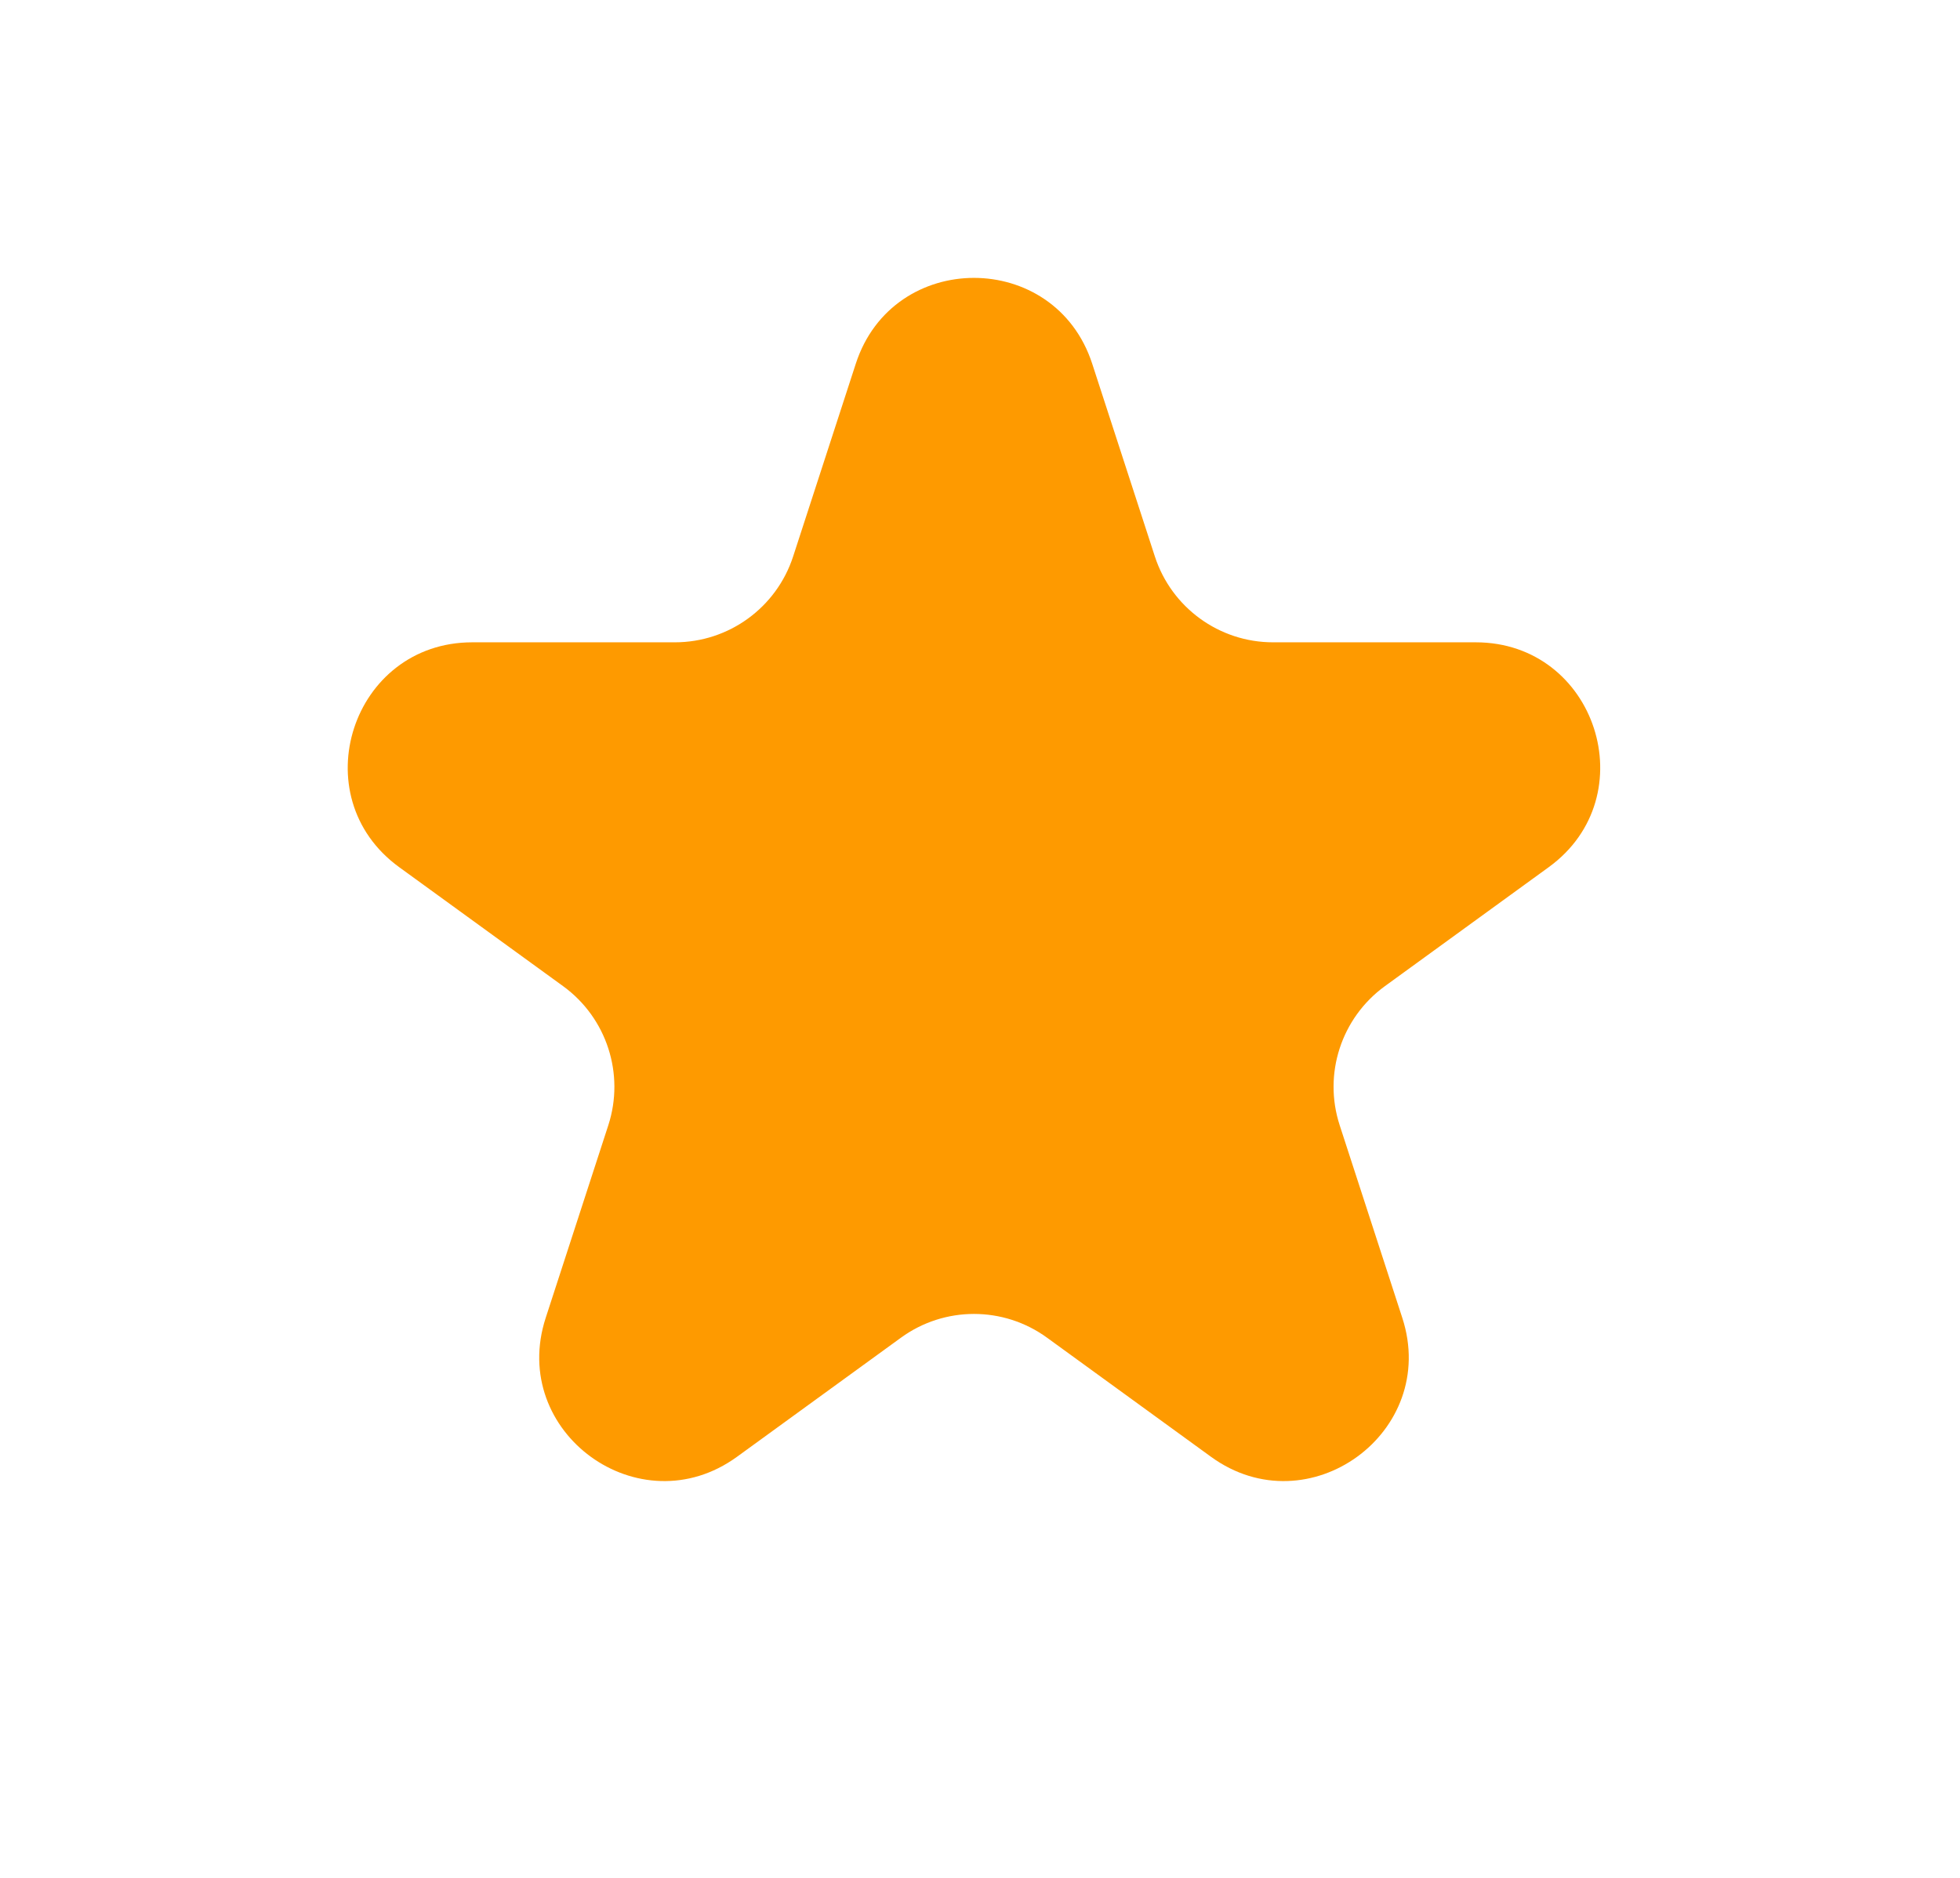 <svg width="24" height="23" viewBox="0 0 24 23" fill="none" xmlns="http://www.w3.org/2000/svg">
<path d="M10.479 4.455C10.934 3.053 12.918 3.053 13.374 4.455L14.141 6.815C14.345 7.442 14.929 7.867 15.588 7.867L18.07 7.867C19.544 7.867 20.157 9.754 18.964 10.621L16.957 12.079C16.424 12.467 16.2 13.154 16.404 13.781L17.171 16.141C17.627 17.543 16.021 18.709 14.829 17.843L12.821 16.384C12.288 15.996 11.565 15.996 11.032 16.384L9.024 17.843C7.831 18.709 6.226 17.543 6.682 16.141L7.449 13.781C7.652 13.154 7.429 12.467 6.896 12.079L4.888 10.621C3.695 9.754 4.309 7.867 5.783 7.867L8.264 7.867C8.924 7.867 9.508 7.442 9.712 6.815L10.479 4.455Z" fill="#FE9A00"/>
</svg>
